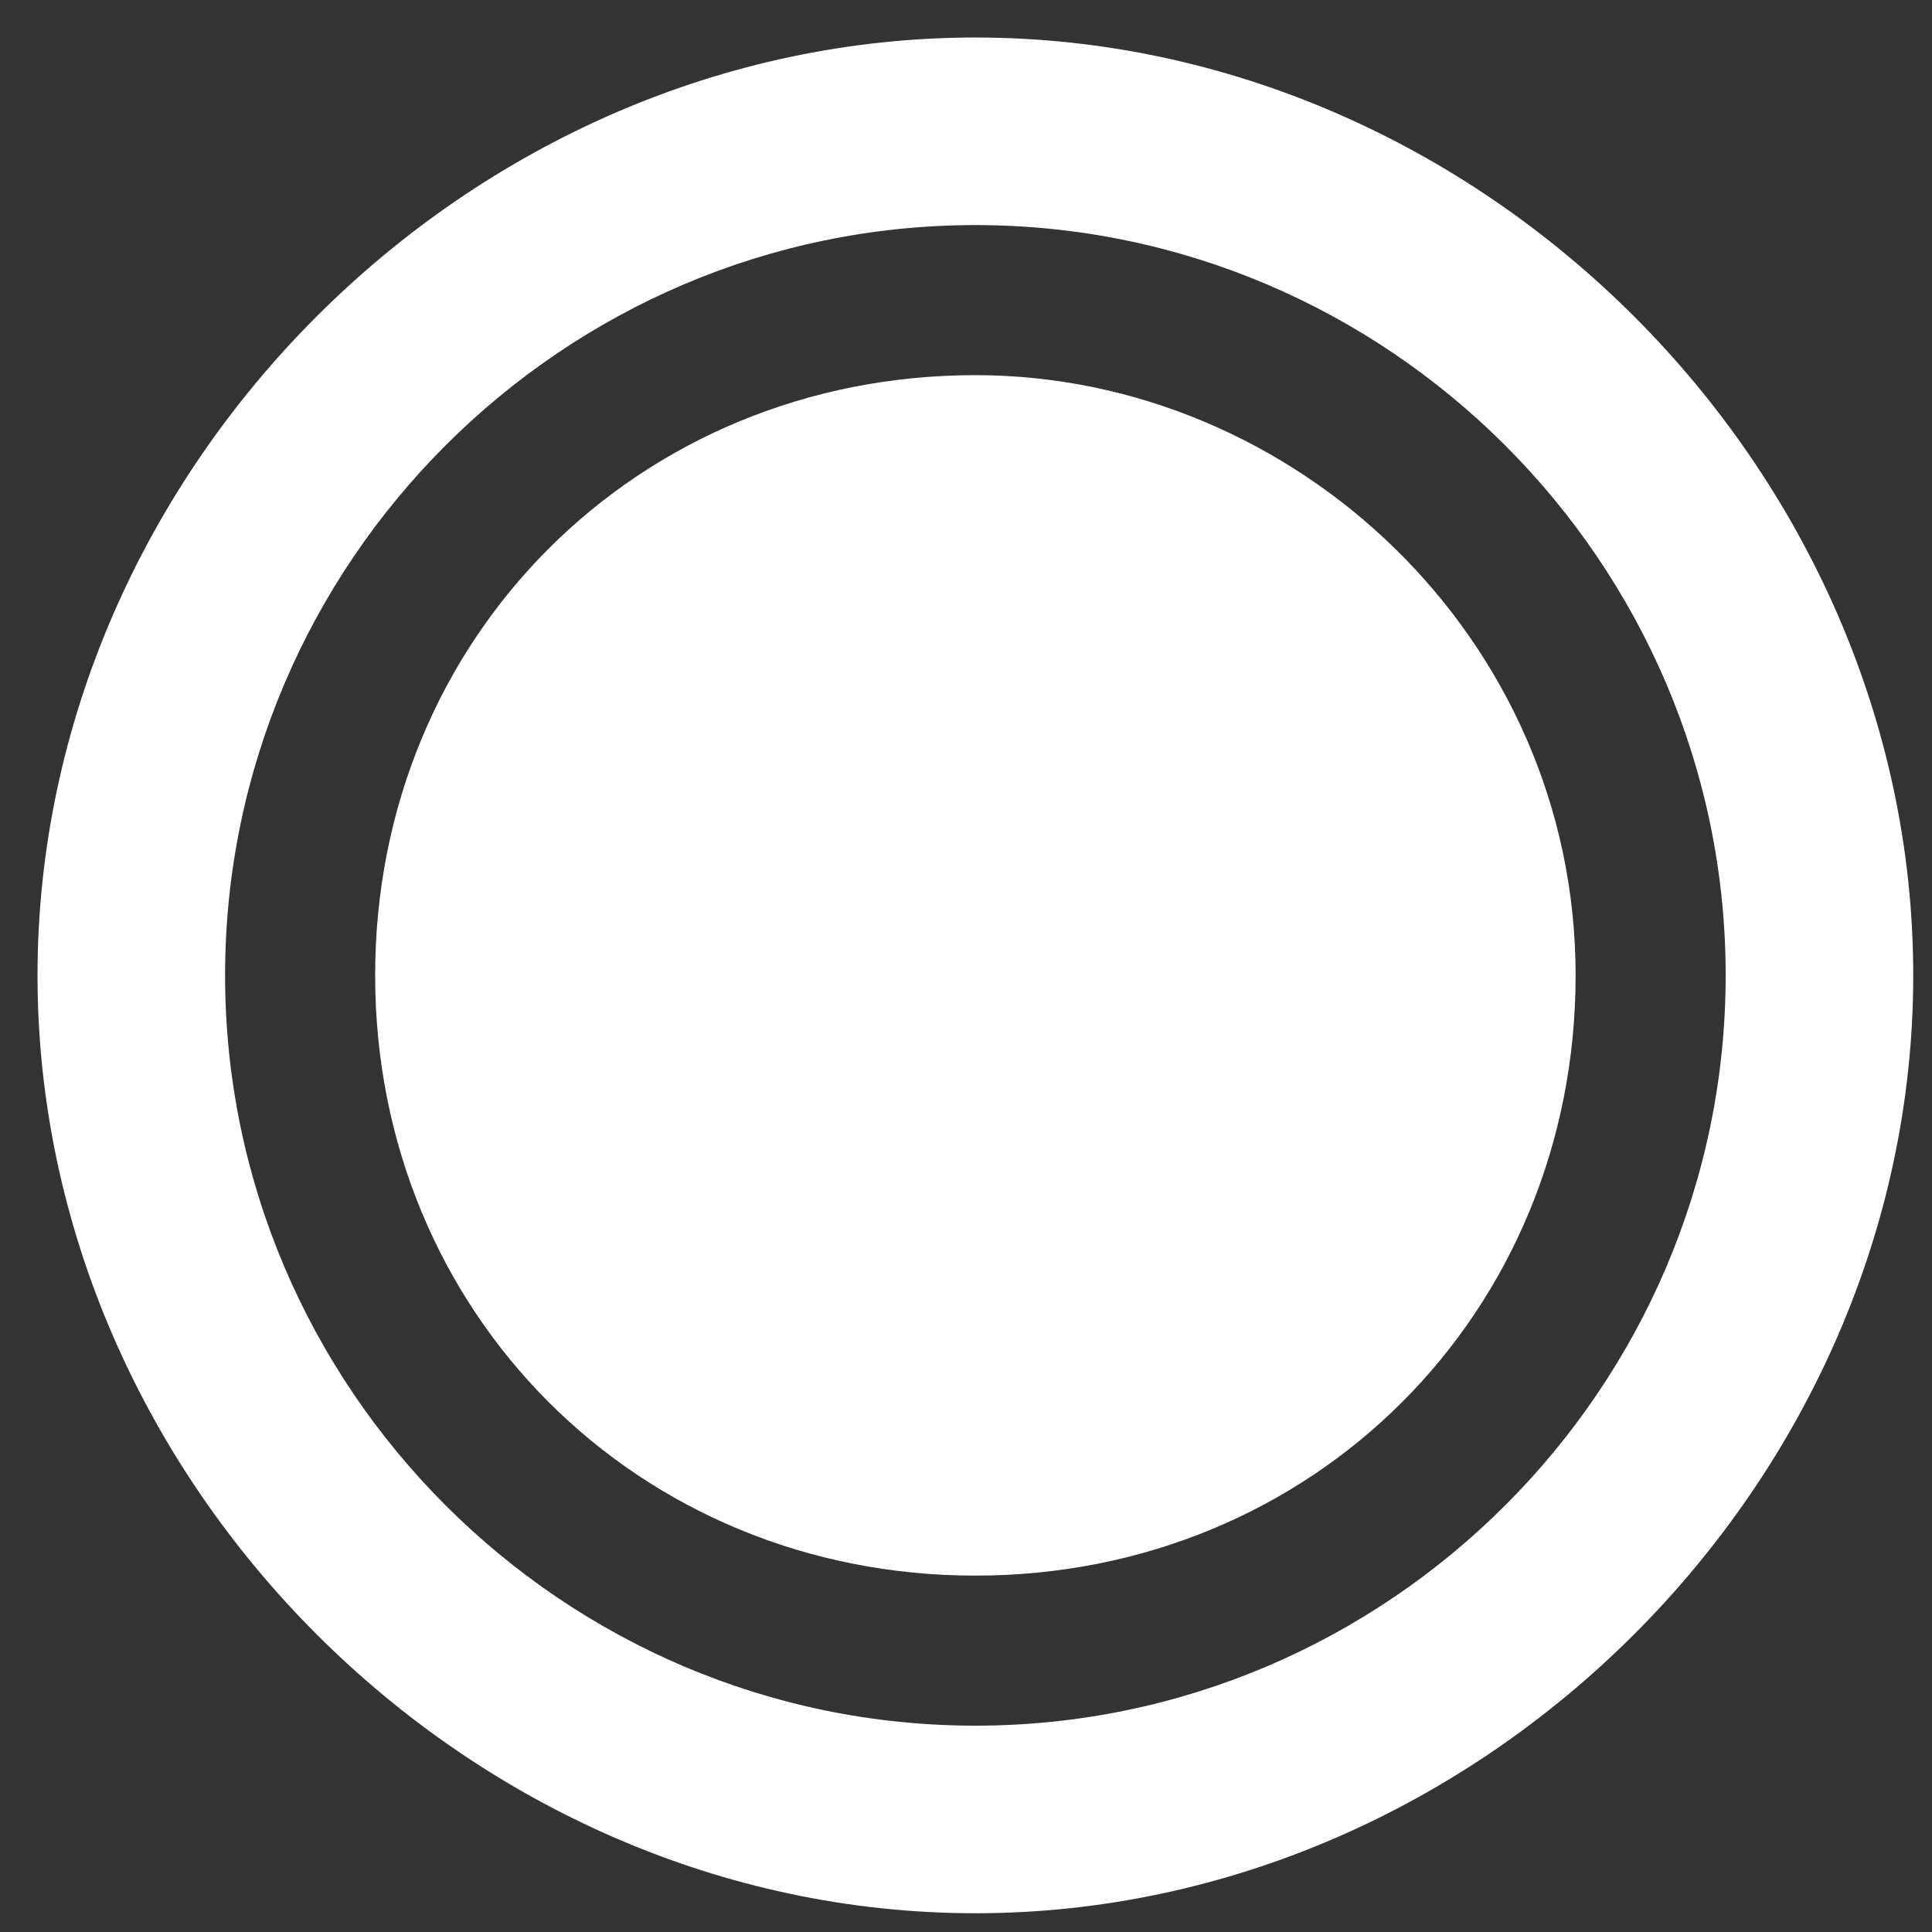 <?xml version="1.0" encoding="utf-8"?>
<!-- Generator: Adobe Illustrator 21.0.2, SVG Export Plug-In . SVG Version: 6.00 Build 0)  -->
<svg version="1.1" id="Capa_1" xmlns="http://www.w3.org/2000/svg" xmlns:xlink="http://www.w3.org/1999/xlink" x="0px" y="0px"
	 viewBox="0 0 10.3 10.3" style="enable-background:new 0 0 10.3 10.3;" xml:space="preserve">
<rect x="0" y="0" width="10.3" height="10.3" fill="#333333" stroke="none"/>
<style type="text/css">
	.st0{fill:#FFFFFF;}
</style>
<g>
	<g id="radio-button-on">
		<path class="st0" d="M5.2,2C3.4,2,2,3.4,2,5.2s1.4,3.2,3.2,3.2s3.2-1.4,3.2-3.2S6.9,2,5.2,2z M5.2,0.2c-2.7,0-5,2.3-5,5s2.3,5,5,5
			s5-2.3,5-5S7.9,0.2,5.2,0.2z M5.2,9.2c-2.2,0-4-1.8-4-4s1.8-4,4-4s4,1.8,4,4S7.4,9.2,5.2,9.2z"/>
	</g>
</g>
</svg>
